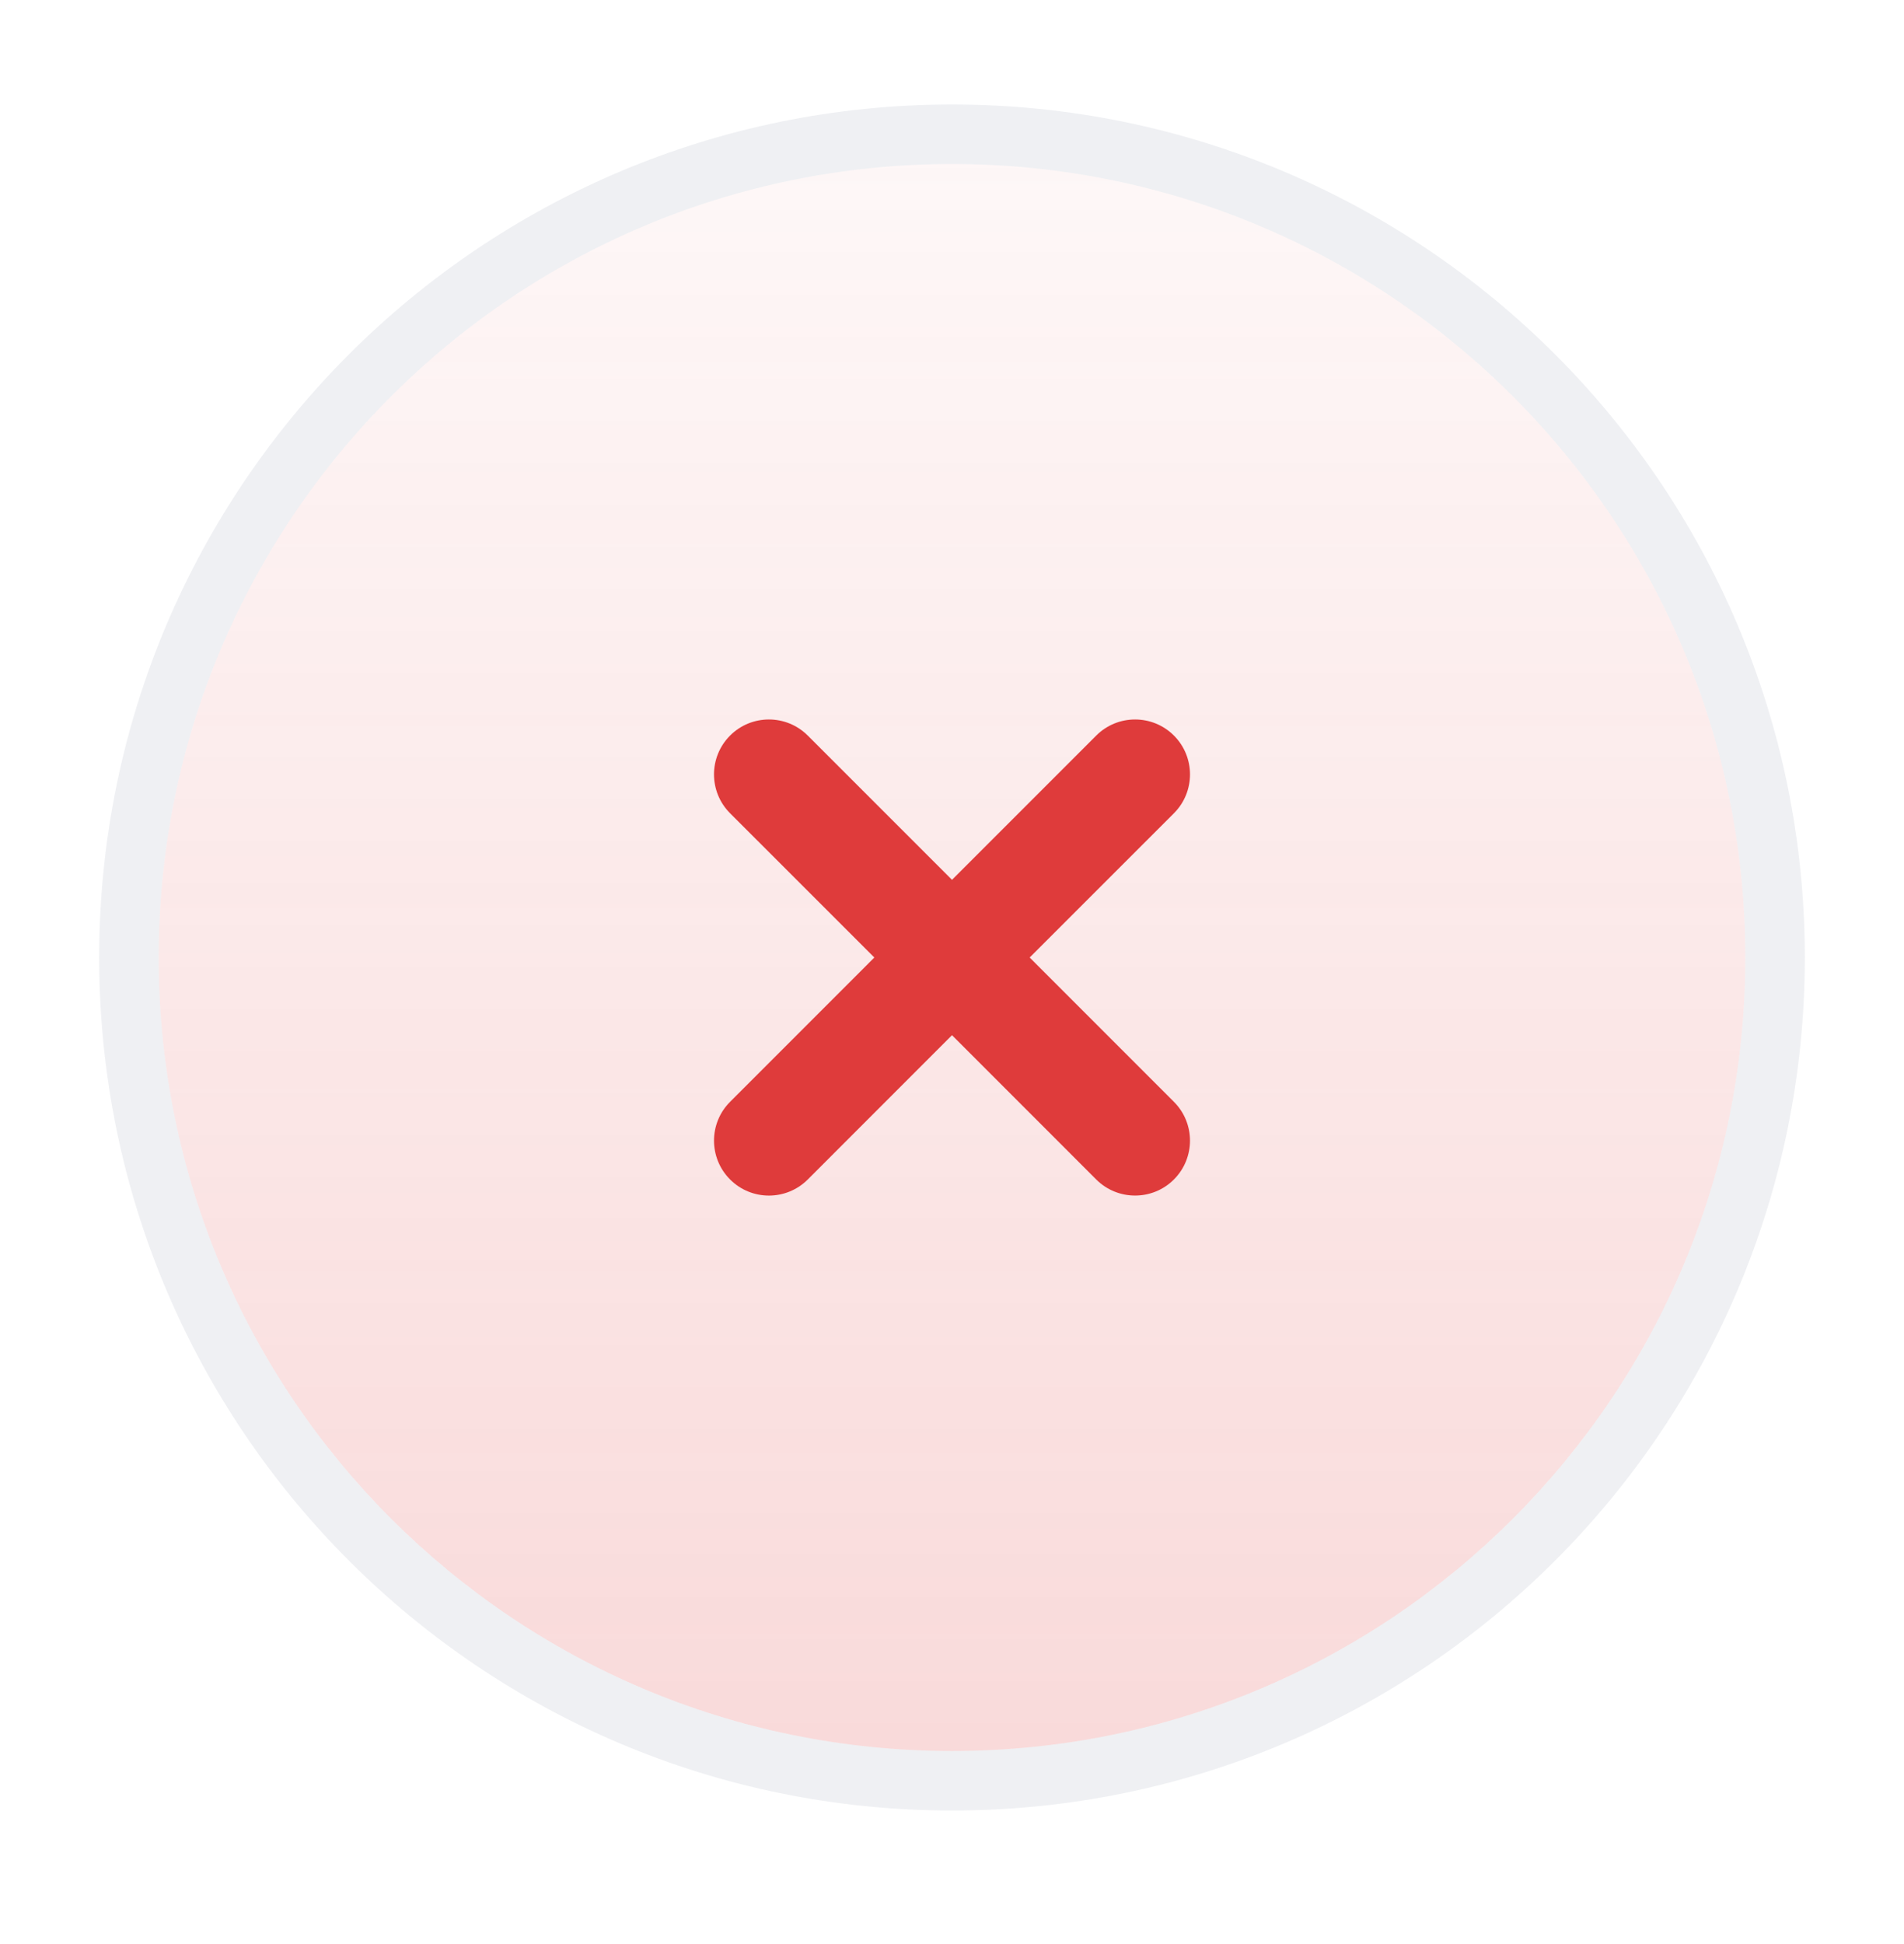 <svg width="48" height="49" viewBox="0 0 48 49" fill="none" xmlns="http://www.w3.org/2000/svg">
<path d="M44 24.134C44 35.18 35.046 44.134 24 44.134C12.954 44.134 4 35.18 4 24.134C4 13.089 12.954 4.134 24 4.134C35.046 4.134 44 13.089 44 24.134Z" fill="url(#paint0_linear_59_7349)" fill-opacity="0.2"/>
<path d="M24 44.884C35.46 44.884 44.75 35.594 44.75 24.134C44.75 12.674 35.46 3.384 24 3.384C12.54 3.384 3.25 12.674 3.25 24.134C3.25 35.594 12.54 44.884 24 44.884Z" stroke="#77809A" stroke-opacity="0.12" stroke-width="1.5" stroke-linecap="round"/>
<path d="M18.405 18.54C18.946 17.999 19.823 17.999 20.364 18.54L24 22.176L27.636 18.54C28.177 17.999 29.054 17.999 29.595 18.54C30.135 19.081 30.135 19.957 29.595 20.498L25.958 24.134L29.594 27.771C30.135 28.311 30.135 29.188 29.594 29.729C29.054 30.269 28.177 30.269 27.636 29.729L24 26.092L20.364 29.729C19.823 30.27 18.946 30.27 18.406 29.729C17.865 29.188 17.865 28.311 18.406 27.771L22.042 24.134L18.405 20.498C17.865 19.957 17.865 19.081 18.405 18.54Z" fill="#DF3B3B"/>
<defs>
<linearGradient id="paint0_linear_59_7349" x1="20" y1="47.134" x2="20" y2="-6.866" gradientUnits="userSpaceOnUse">
<stop stop-color="#DF3B3B"/>
<stop offset="1" stop-color="#DF3B3B" stop-opacity="0"/>
</linearGradient>
</defs>
</svg>
